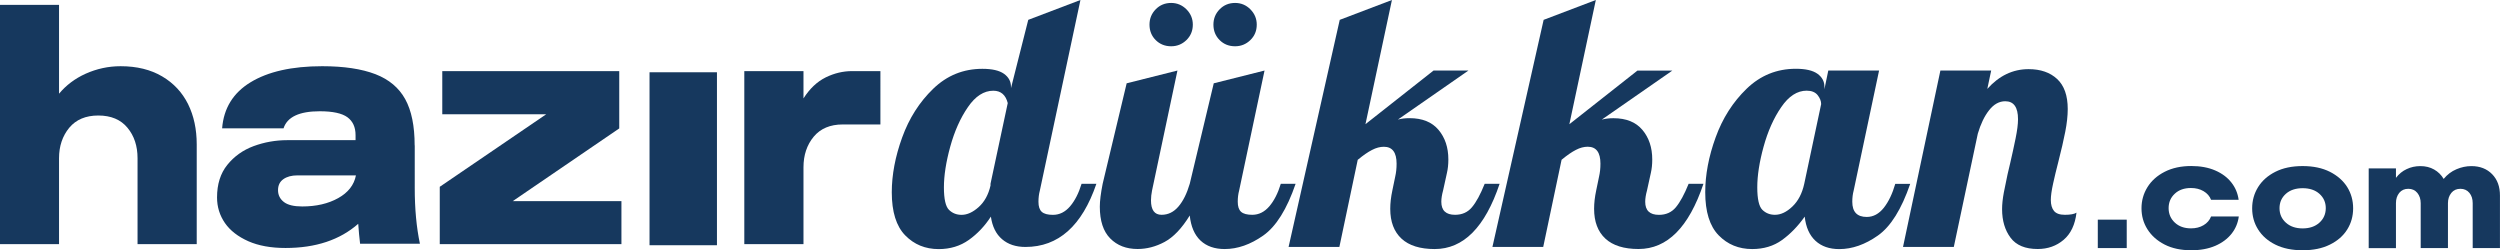 <?xml version="1.0" encoding="utf-8"?>
<!-- Generator: Adobe Illustrator 27.6.1, SVG Export Plug-In . SVG Version: 6.00 Build 0)  -->
<svg version="1.2" baseProfile="tiny" id="Layer_1" xmlns="http://www.w3.org/2000/svg" xmlns:xlink="http://www.w3.org/1999/xlink"
	 x="0px" y="0px" viewBox="0 0 536.54 53.72" overflow="visible" xml:space="preserve">
<g>
	<path fill="#16385E" d="M34.81,16.4c-2.47-1.46-5.45-2.19-8.93-2.19c-2.61,0-5.11,0.54-7.52,1.62c-2.27,1.03-4.17,2.46-5.69,4.28
		V1.04H0v51.36h12.67V33.96c0-2.58,0.73-4.76,2.19-6.54c1.46-1.75,3.54-2.63,6.23-2.63c2.74,0,4.83,0.88,6.27,2.63
		c1.44,1.73,2.16,3.91,2.16,6.54v18.43h12.7v-21.4c0-3.26-0.62-6.13-1.85-8.63C39.11,19.83,37.26,17.84,34.81,16.4z"/>
	<path fill="#16385E" d="M88.99,31.2c0-4.16-0.67-7.46-2.02-9.91c-1.35-2.45-3.47-4.23-6.37-5.36c-2.99-1.15-6.81-1.72-11.46-1.72
		c-6.49,0-11.63,1.16-15.4,3.47c-3.71,2.27-5.73,5.56-6.07,9.87h13.18c0.79-2.45,3.38-3.67,7.78-3.67c2.79,0,4.76,0.43,5.93,1.28
		c1.17,0.86,1.75,2.14,1.75,3.84v1.08H61.67c-2.52,0-4.93,0.43-7.24,1.28c-2.29,0.85-4.18,2.2-5.66,4.04
		c-1.46,1.82-2.19,4.14-2.19,6.97c0,2.02,0.56,3.85,1.69,5.49c1.12,1.62,2.8,2.92,5.02,3.91c2.2,0.97,4.86,1.45,7.99,1.45
		c6.47,0,11.67-1.73,15.6-5.19c0.11,1.6,0.25,3.02,0.4,4.28h12.84c-0.74-3.51-1.11-7.48-1.11-11.93V31.2z M72.58,42.52
		c-2.13,1.19-4.71,1.79-7.72,1.79c-1.78,0-3.08-0.31-3.91-0.94c-0.85-0.65-1.28-1.5-1.28-2.56c0-1.03,0.38-1.82,1.15-2.36
		c0.76-0.54,1.76-0.81,3-0.81h12.57C75.99,39.7,74.72,41.33,72.58,42.52z"/>
	<polygon fill="#16385E" points="132.9,27.56 132.9,15.26 94.92,15.26 94.92,24.52 117.23,24.52 94.38,40.09 94.38,52.39 
		133.37,52.39 133.37,43.16 110.05,43.16 	"/>
	<path fill="#16385E" d="M177.23,16.6c-1.87,0.92-3.46,2.43-4.79,4.52v-5.86h-12.7v37.14h12.7V35.91c0-2.61,0.73-4.8,2.19-6.57
		c1.46-1.75,3.54-2.63,6.23-2.63h8.09V15.26h-6.07C180.93,15.26,179.05,15.71,177.23,16.6z"/>
	<path fill="#16385E" d="M229.65,44.29c-1.04,1.21-2.26,1.82-3.67,1.82c-1.11,0-1.91-0.21-2.39-0.64c-0.48-0.43-0.72-1.15-0.72-2.16
		c0-0.86,0.1-1.67,0.3-2.42L231.88,0l-11.2,4.26l-3.71,14.67v-0.3c0-1.16-0.51-2.09-1.51-2.8c-1.01-0.71-2.55-1.06-4.62-1.06
		c-4.09,0-7.61,1.43-10.56,4.28c-2.95,2.85-5.17,6.33-6.66,10.45c-1.49,4.11-2.23,8.04-2.23,11.77c0,4.19,0.96,7.27,2.88,9.24
		c1.92,1.97,4.32,2.95,7.19,2.95c2.47,0,4.63-0.66,6.47-1.97c1.84-1.31,3.42-2.98,4.73-5c0.3,2.12,1.1,3.74,2.39,4.84
		c1.29,1.11,2.96,1.67,5.03,1.67c7.06,0,12.14-4.52,15.22-13.55h-3.18C231.51,41.46,230.68,43.08,229.65,44.29z M212.58,39.44v0.38
		c-0.45,1.97-1.3,3.51-2.54,4.62c-1.24,1.11-2.46,1.67-3.67,1.67c-1.06,0-1.96-0.35-2.69-1.06c-0.73-0.71-1.1-2.32-1.1-4.84
		c0-2.52,0.45-5.44,1.36-8.74c0.91-3.3,2.17-6.13,3.79-8.48c1.61-2.35,3.43-3.52,5.45-3.52c1.61,0,2.65,0.88,3.1,2.65L212.58,39.44z
		"/>
	<path fill="#16385E" d="M274.88,39.44c-0.61,2.02-1.43,3.63-2.46,4.84c-1.04,1.21-2.26,1.82-3.67,1.82c-1.11,0-1.91-0.21-2.39-0.64
		c-0.48-0.43-0.72-1.15-0.72-2.16c0-0.86,0.1-1.67,0.3-2.42l5.45-25.74l-10.9,2.74l-5.15,21.56c-0.61,2.07-1.41,3.7-2.42,4.88
		c-1.01,1.19-2.22,1.78-3.63,1.78c-1.51,0-2.27-1.03-2.27-3.1c0-0.66,0.08-1.36,0.23-2.12l5.45-25.74l-10.9,2.74l-5.15,21.56
		c-0.4,2.02-0.61,3.66-0.61,4.92c0,3.03,0.74,5.3,2.23,6.81c1.49,1.51,3.44,2.27,5.87,2.27c1.97,0,3.9-0.5,5.79-1.51
		c1.89-1.01,3.7-2.9,5.41-5.68c0.25,2.37,1.02,4.16,2.31,5.38c1.29,1.21,3.02,1.82,5.19,1.82c2.77,0,5.54-0.97,8.29-2.91
		c2.75-1.94,5.06-5.64,6.93-11.09H274.88z"/>
	<path fill="#16385E" d="M318.64,39.44c-0.91,2.27-1.82,3.95-2.73,5.03c-0.91,1.09-2.12,1.63-3.63,1.63c-1.97,0-2.95-0.93-2.95-2.8
		c0-0.71,0.13-1.51,0.38-2.42l0.83-3.78c0.2-0.86,0.3-1.82,0.3-2.88c0-2.57-0.71-4.69-2.12-6.36c-1.41-1.67-3.48-2.5-6.21-2.5
		c-0.91,0-1.74,0.1-2.5,0.3l15.14-10.52h-7.49l-14.61,11.51L298.73,0l-11.2,4.26l-10.98,48.74h10.9l3.94-18.7
		c1.16-0.96,2.18-1.67,3.07-2.12c0.88-0.46,1.73-0.68,2.54-0.68c1.82,0,2.73,1.21,2.73,3.63c0,1.01-0.1,1.94-0.3,2.8l-0.61,2.95
		c-0.3,1.41-0.45,2.73-0.45,3.94c0,2.78,0.81,4.91,2.42,6.4c1.61,1.49,3.99,2.23,7.12,2.23c6.16,0,10.8-4.67,13.93-14H318.64z"/>
	<path fill="#16385E" d="M359.67,44.48c-0.91,1.09-2.12,1.63-3.63,1.63c-1.97,0-2.95-0.93-2.95-2.8c0-0.71,0.13-1.51,0.38-2.42
		l0.83-3.78c0.2-0.86,0.3-1.82,0.3-2.88c0-2.57-0.71-4.69-2.12-6.36c-1.41-1.67-3.48-2.5-6.21-2.5c-0.91,0-1.74,0.1-2.5,0.3
		l15.14-10.52h-7.49l-14.61,11.51L342.49,0l-11.2,4.26L320.3,52.99h10.9l3.94-18.7c1.16-0.96,2.18-1.67,3.07-2.12
		c0.88-0.46,1.73-0.68,2.54-0.68c1.82,0,2.73,1.21,2.73,3.63c0,1.01-0.1,1.94-0.3,2.8l-0.61,2.95c-0.3,1.41-0.45,2.73-0.45,3.94
		c0,2.78,0.81,4.91,2.42,6.4c1.61,1.49,3.99,2.23,7.12,2.23c6.16,0,10.8-4.67,13.93-14h-3.18
		C361.49,41.71,360.58,43.39,359.67,44.48z"/>
	<path fill="#16385E" d="M406.76,39.44c-0.61,2.12-1.43,3.84-2.46,5.15c-1.04,1.31-2.26,1.97-3.67,1.97c-2.07,0-3.1-1.09-3.1-3.26
		c0-0.86,0.1-1.67,0.3-2.42l5.45-25.74h-10.9l-0.83,4.01v-0.53c0-1.16-0.51-2.09-1.51-2.8c-1.01-0.71-2.55-1.06-4.62-1.06
		c-4.09,0-7.61,1.43-10.56,4.28c-2.95,2.85-5.17,6.33-6.66,10.45c-1.49,4.11-2.23,8.04-2.23,11.77c0,4.19,0.96,7.27,2.88,9.24
		c1.92,1.97,4.32,2.95,7.19,2.95c2.47,0,4.61-0.64,6.4-1.93c1.79-1.29,3.42-2.96,4.88-5.03c0.25,2.27,1.02,4,2.31,5.19
		c1.29,1.19,2.99,1.78,5.11,1.78c2.77,0,5.54-0.97,8.29-2.91c2.75-1.94,5.06-5.64,6.93-11.09H406.76z M387.22,39.44
		c-0.45,2.07-1.3,3.7-2.54,4.88c-1.24,1.19-2.49,1.78-3.75,1.78c-1.06,0-1.96-0.35-2.69-1.06c-0.73-0.71-1.1-2.32-1.1-4.84
		c0-2.52,0.45-5.44,1.36-8.74c0.91-3.3,2.17-6.13,3.79-8.48c1.61-2.35,3.43-3.52,5.45-3.52c1.06,0,1.84,0.32,2.35,0.95
		c0.5,0.63,0.76,1.28,0.76,1.93L387.22,39.44z"/>
	<path fill="#16385E" d="M440.82,45.27c-0.45-0.55-0.68-1.34-0.68-2.35c0-0.86,0.16-2.03,0.49-3.52c0.33-1.49,0.69-3.01,1.1-4.58
		c0.66-2.57,1.16-4.76,1.51-6.55c0.35-1.79,0.53-3.42,0.53-4.88c0-2.88-0.76-5.02-2.27-6.43c-1.51-1.41-3.56-2.12-6.13-2.12
		c-3.38,0-6.33,1.41-8.86,4.24l0.83-3.94h-10.9l-8.02,37.85h10.9l5.15-24.3c0.61-2.07,1.41-3.75,2.42-5.03
		c1.01-1.29,2.17-1.93,3.48-1.93c1.82,0,2.73,1.29,2.73,3.86c0,1.06-0.18,2.45-0.53,4.16c-0.35,1.72-0.73,3.46-1.14,5.22
		c-0.1,0.35-0.29,1.16-0.57,2.42c-0.28,1.26-0.54,2.56-0.8,3.9c-0.25,1.34-0.38,2.54-0.38,3.6c0,2.47,0.61,4.52,1.82,6.13
		c1.21,1.62,3.15,2.42,5.83,2.42c2.17,0,4.02-0.66,5.56-1.97c1.54-1.31,2.46-3.26,2.76-5.83c-0.46,0.3-1.29,0.46-2.5,0.46
		C442.06,46.1,441.28,45.83,440.82,45.27z"/>
	<rect x="450.22" y="47.14" fill="#16385E" width="6.21" height="6.1"/>
	<path fill="#16385E" d="M472.92,48.33c-0.77,0.46-1.67,0.68-2.7,0.68c-1.43,0-2.58-0.41-3.46-1.23c-0.89-0.83-1.34-1.86-1.34-3.11
		s0.44-2.28,1.34-3.11c0.87-0.81,2.02-1.21,3.46-1.21c1.04,0,1.94,0.23,2.7,0.68c0.78,0.46,1.31,1.07,1.61,1.85h5.92
		c-0.19-1.39-0.7-2.62-1.55-3.7c-0.86-1.1-2.01-1.96-3.46-2.59c-1.47-0.64-3.19-0.96-5.16-0.96c-2.18,0-4.09,0.41-5.71,1.24
		c-1.6,0.82-2.84,1.92-3.7,3.31c-0.85,1.38-1.27,2.88-1.27,4.52c0,1.65,0.42,3.15,1.27,4.5c0.86,1.37,2.09,2.46,3.68,3.28
		c1.6,0.82,3.51,1.23,5.73,1.23c1.96,0,3.68-0.32,5.17-0.96c1.45-0.63,2.61-1.5,3.48-2.59c0.85-1.08,1.37-2.31,1.55-3.7h-5.95
		C474.22,47.26,473.68,47.88,472.92,48.33z"/>
	<path fill="#16385E" d="M500.03,36.87c-1.63-0.82-3.58-1.23-5.85-1.23c-2.28,0-4.23,0.41-5.85,1.23c-1.63,0.82-2.86,1.92-3.71,3.29
		c-0.85,1.38-1.27,2.89-1.27,4.55c0,1.67,0.42,3.18,1.27,4.53c0.86,1.38,2.1,2.46,3.71,3.26c1.64,0.81,3.59,1.21,5.85,1.21
		c2.27,0,4.22-0.4,5.85-1.21c1.64-0.81,2.88-1.89,3.73-3.26c0.84-1.35,1.26-2.86,1.26-4.53c0-1.68-0.42-3.19-1.26-4.55
		C502.91,38.8,501.66,37.7,500.03,36.87z M497.78,47.79c-0.91,0.82-2.11,1.23-3.6,1.23c-1.48,0-2.68-0.41-3.59-1.23
		c-0.91-0.82-1.37-1.85-1.37-3.11c0-1.25,0.46-2.28,1.37-3.09c0.9-0.8,2.1-1.2,3.59-1.2c1.5,0,2.7,0.4,3.6,1.2
		c0.91,0.81,1.37,1.84,1.37,3.09C499.14,45.94,498.69,46.97,497.78,47.79z"/>
	<path fill="#16385E" d="M534.86,37.39c-1.13-1.16-2.61-1.74-4.46-1.74c-1.08,0-2.14,0.22-3.2,0.67c-1.07,0.45-1.98,1.14-2.75,2.08
		c-0.51-0.86-1.19-1.53-2.05-2.02c-0.86-0.49-1.84-0.73-2.95-0.73c-1.05,0-2.02,0.21-2.93,0.64c-0.9,0.41-1.67,1.04-2.31,1.88v-2.03
		h-5.85v17.11h5.85V43.6c0-0.89,0.24-1.63,0.71-2.21c0.48-0.58,1.12-0.87,1.93-0.87c0.82,0,1.46,0.29,1.94,0.87
		c0.49,0.6,0.73,1.34,0.73,2.21v9.64h5.85V43.6c0-0.87,0.24-1.6,0.73-2.21c0.48-0.58,1.12-0.87,1.94-0.87
		c0.81,0,1.45,0.29,1.93,0.87c0.48,0.58,0.71,1.31,0.71,2.21v9.64h5.85V41.98C536.54,40.07,535.98,38.54,534.86,37.39z"/>
	<rect x="139.4" y="15.51" fill="#16385E" width="14.47" height="37.12"/>
	<path fill="#16385E" d="M265.07,9.93c1.27,0,2.36-0.44,3.28-1.33s1.37-1.99,1.37-3.32c0-1.27-0.46-2.36-1.37-3.28
		s-2.01-1.37-3.28-1.37c-1.32,0-2.43,0.46-3.32,1.37c-0.89,0.91-1.33,2.01-1.33,3.28c0,1.32,0.44,2.43,1.33,3.32
		C262.64,9.49,263.74,9.93,265.07,9.93z"/>
	<path fill="#16385E" d="M251.35,9.93c1.27,0,2.36-0.44,3.28-1.33c0.91-0.89,1.37-1.99,1.37-3.32c0-1.27-0.46-2.36-1.37-3.28
		c-0.92-0.91-2.01-1.37-3.28-1.37c-1.32,0-2.43,0.46-3.32,1.37c-0.89,0.91-1.33,2.01-1.33,3.28c0,1.32,0.44,2.43,1.33,3.32
		C248.92,9.49,250.03,9.93,251.35,9.93z"/>
</g>
</svg>
